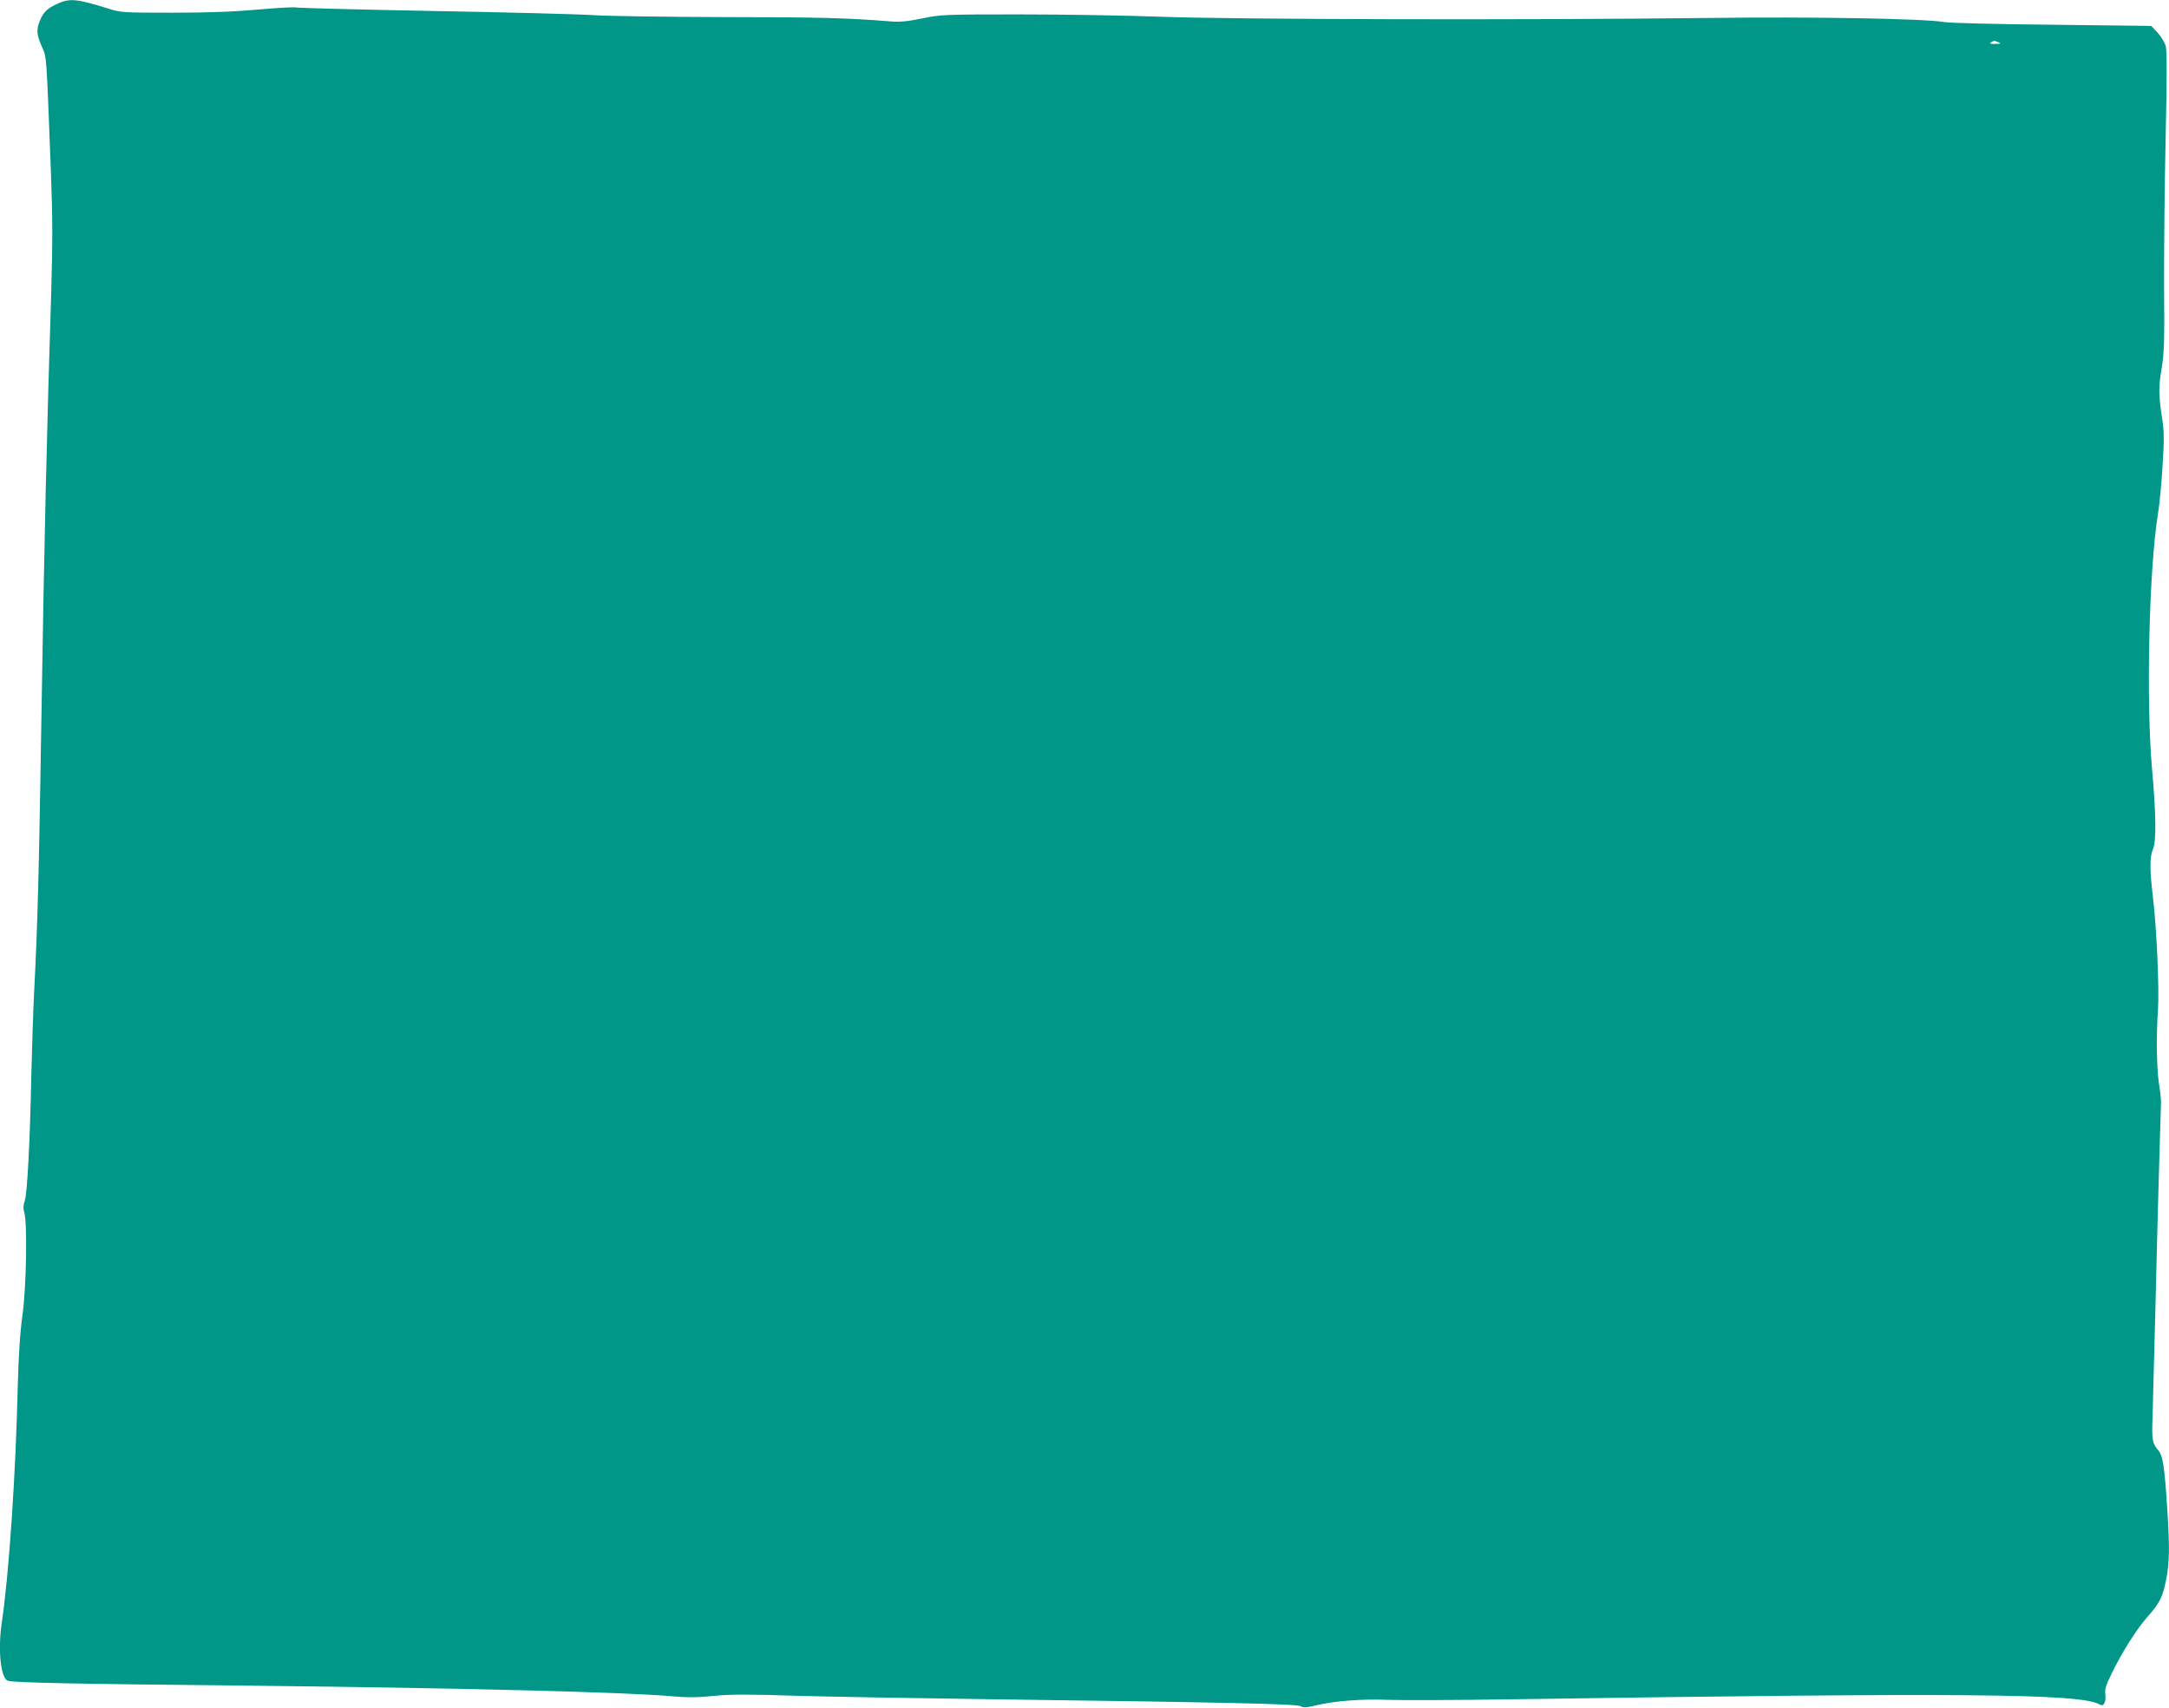 <?xml version="1.0" standalone="no"?>
<!DOCTYPE svg PUBLIC "-//W3C//DTD SVG 20010904//EN"
 "http://www.w3.org/TR/2001/REC-SVG-20010904/DTD/svg10.dtd">
<svg version="1.0" xmlns="http://www.w3.org/2000/svg"
 width="1280pt" height="1008pt" viewBox="0 0 1280 1008"
 preserveAspectRatio="xMidYMid meet">
<g transform="translate(0,1008) scale(0.1,-0.1)"
fill="#009688" stroke="none">
<path d="M335 10056 c-58 -27 -78 -47 -100 -99 -21 -51 -19 -83 12 -152 29
-67 26 -25 53 -730 11 -283 11 -421 2 -730 -25 -781 -42 -1498 -57 -2470 -15
-953 -23 -1254 -44 -1660 -5 -99 -12 -313 -16 -475 -8 -401 -24 -704 -39 -748
-9 -27 -10 -45 -3 -67 19 -57 13 -435 -10 -605 -15 -106 -23 -237 -28 -415
-12 -528 -52 -1118 -95 -1407 -23 -157 -6 -323 36 -338 30 -12 377 -19 1474
-30 1200 -13 2186 -38 2445 -62 92 -8 149 -8 245 2 98 10 204 10 490 1 201 -6
730 -15 1175 -21 1365 -18 1781 -27 1802 -41 15 -9 33 -8 84 4 107 27 274 40
424 34 77 -3 406 -2 730 3 2670 40 3355 34 3473 -29 17 -9 23 -8 31 7 6 11 8
34 5 53 -4 27 4 54 39 124 63 129 147 261 211 333 72 81 90 118 110 223 19
101 20 186 6 409 -17 262 -26 317 -55 352 -34 41 -37 58 -32 200 2 67 9 339
16 603 6 264 16 647 22 850 6 204 11 384 12 400 0 17 -5 65 -12 107 -14 93
-17 282 -6 436 8 124 -7 480 -31 677 -18 154 -18 227 1 272 21 49 19 198 -5
473 -36 407 -18 1188 36 1515 8 50 20 174 26 276 10 150 9 203 -1 270 -23 145
-23 193 -5 301 15 88 18 156 15 478 -1 206 3 603 9 881 8 360 8 518 1 546 -6
22 -28 58 -48 80 l-38 40 -585 7 c-322 3 -609 10 -638 16 -118 20 -766 32
-1392 24 -1063 -13 -2798 -9 -3225 7 -209 8 -587 14 -840 14 -445 0 -464 -1
-574 -24 -89 -18 -130 -22 -190 -17 -246 20 -428 25 -978 25 -337 1 -679 6
-760 11 -82 6 -509 17 -950 25 -440 8 -808 18 -817 21 -9 3 -107 -2 -218 -12
-143 -13 -294 -19 -508 -19 -293 0 -308 1 -380 24 -189 59 -230 63 -305 27z
m11460 -226 c16 -7 11 -9 -20 -9 -29 -1 -36 2 -25 9 17 11 19 11 45 0z"/>
</g>
</svg>
